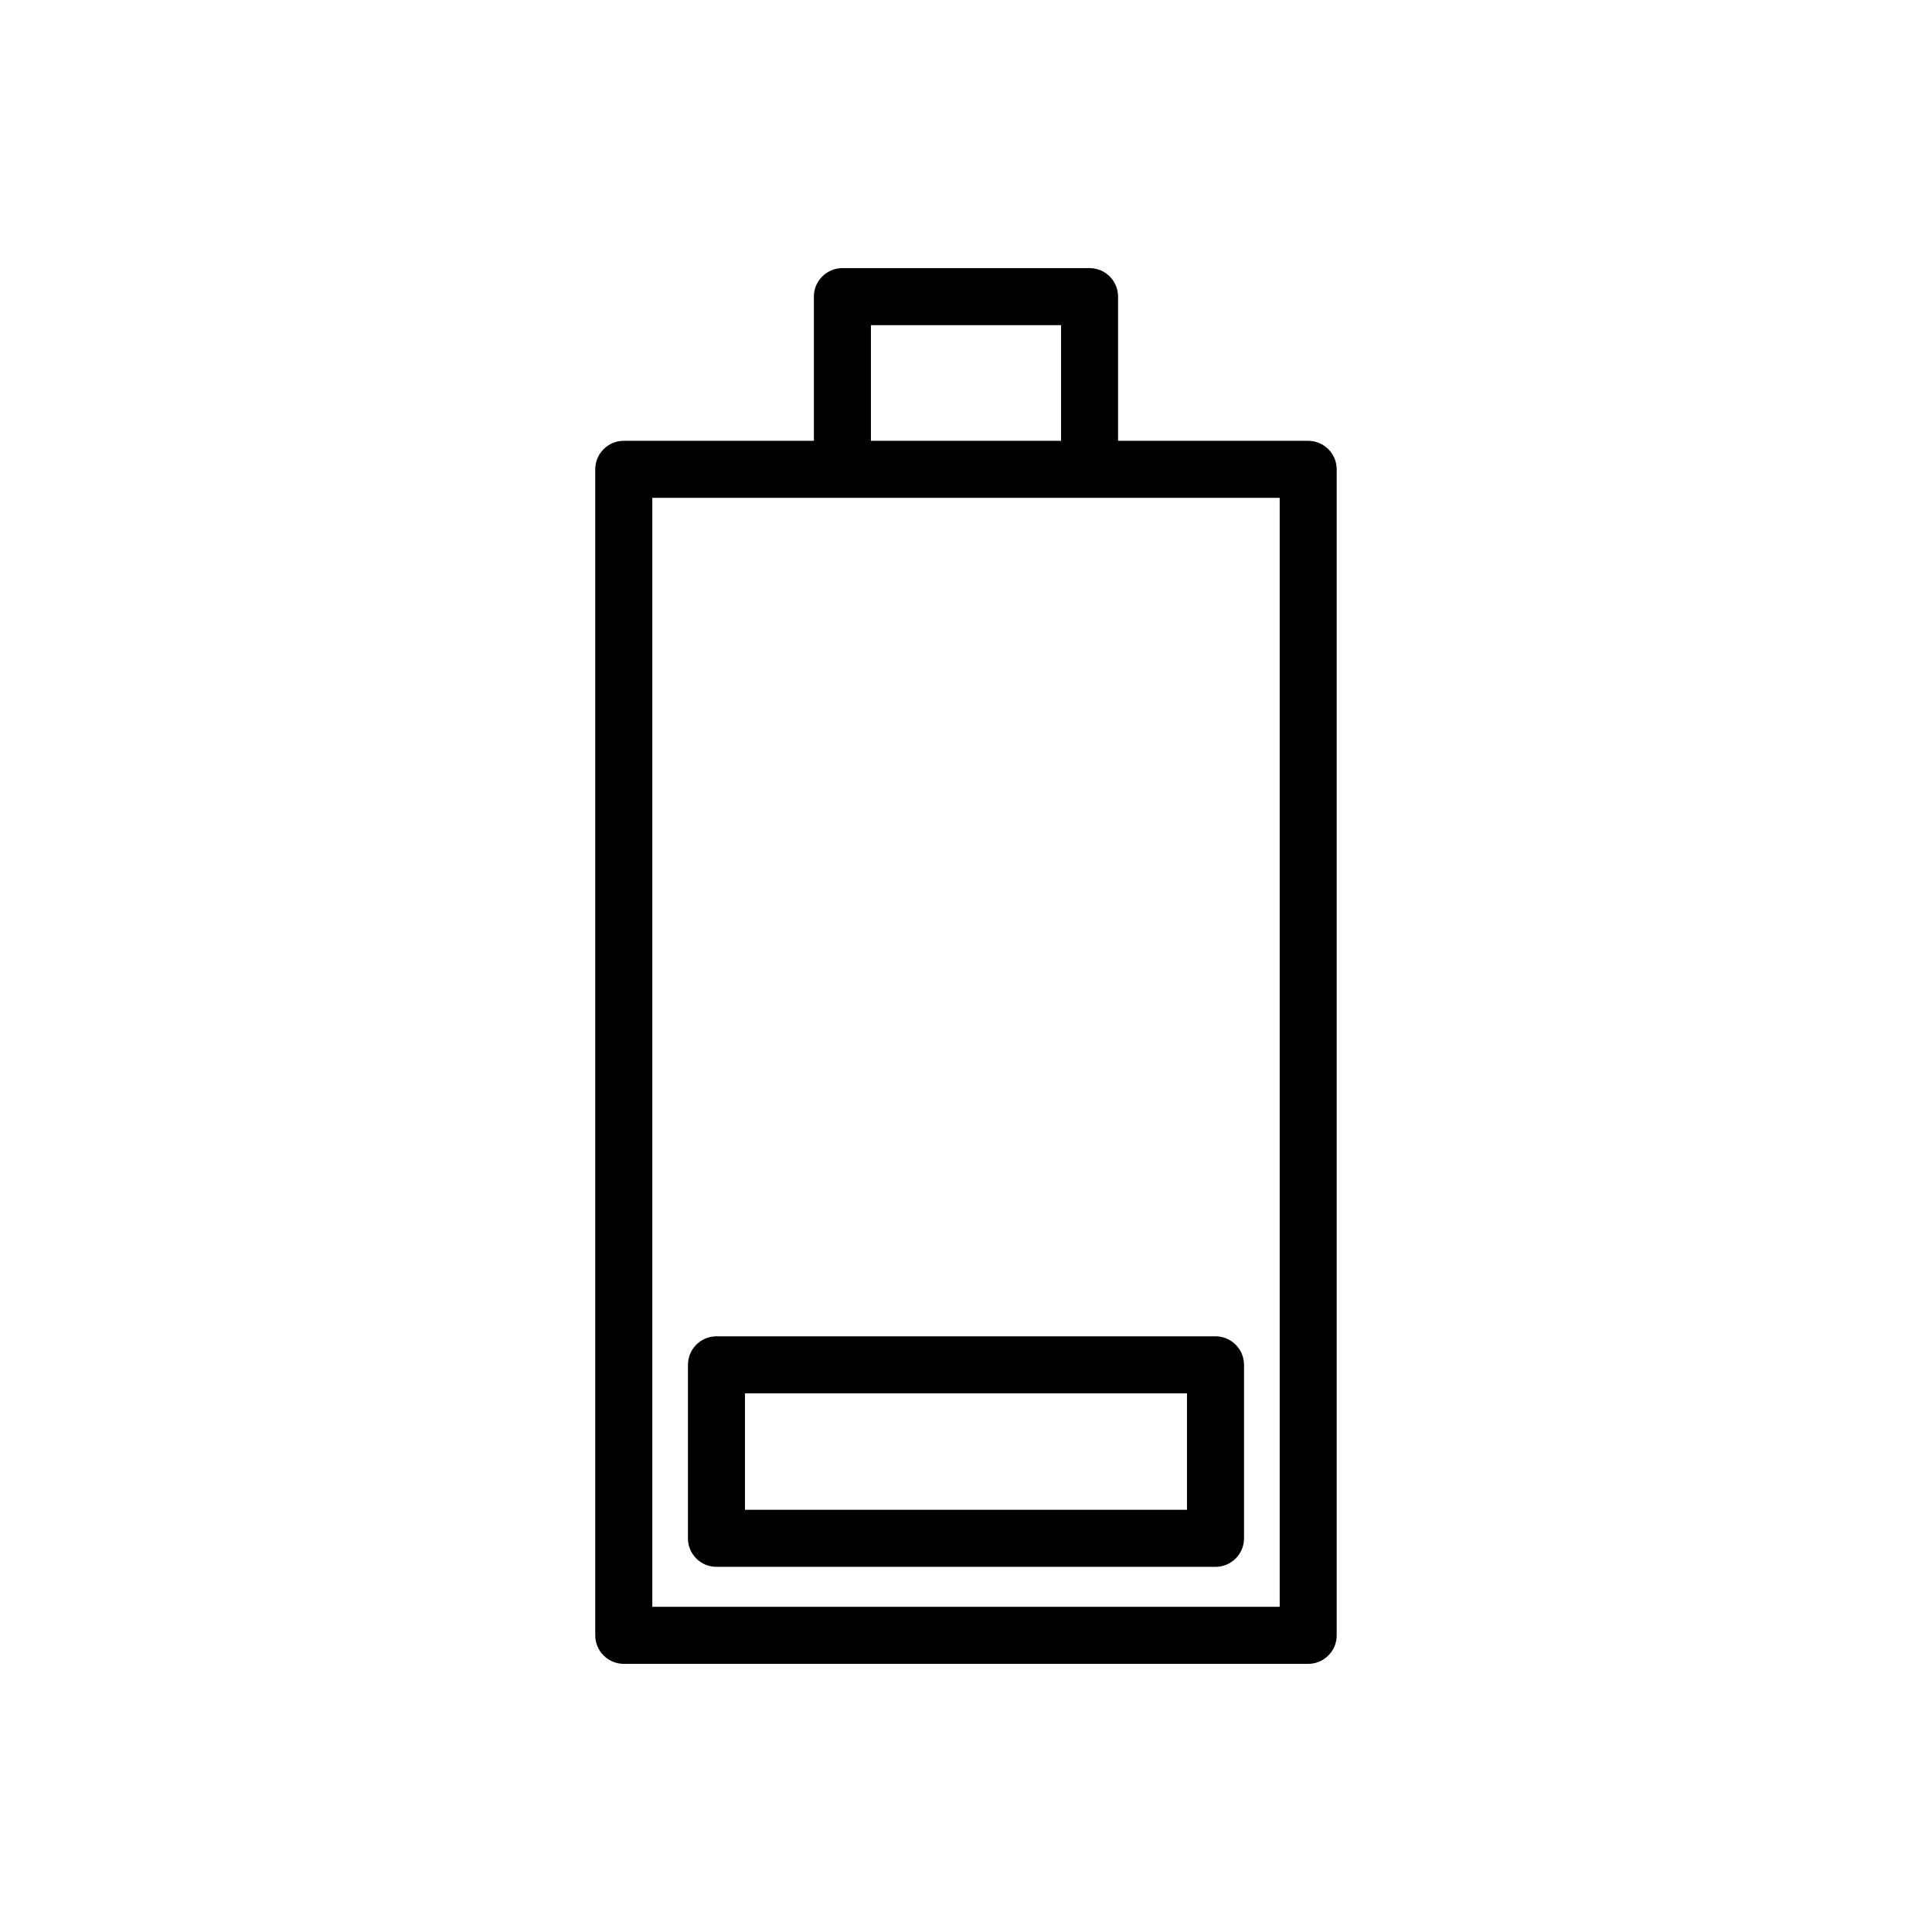 <?xml version="1.0" encoding="UTF-8"?>
<!-- The Best Svg Icon site in the world: iconSvg.co, Visit us! https://iconsvg.co -->
<svg fill="#000000" width="800px" height="800px" version="1.1" viewBox="144 144 512 512" xmlns="http://www.w3.org/2000/svg">
 <g>
  <path d="m309.31 584.94h181.37c4.172 0 7.559-3.383 7.559-7.559v-309c0-4.176-3.387-7.559-7.559-7.559h-50.379v-38.207c0-4.176-3.387-7.559-7.559-7.559h-65.496c-4.172 0-7.559 3.383-7.559 7.559l0.004 38.207h-50.383c-4.172 0-7.559 3.383-7.559 7.559v309c0 4.176 3.387 7.555 7.559 7.555zm65.496-354.77h50.383l-0.004 30.648h-50.379zm-57.938 45.762h166.26v293.89h-166.26z"/>
  <path d="m466.12 498.14h-132.25c-4.172 0-7.559 3.383-7.559 7.559v45.973c0 4.176 3.387 7.559 7.559 7.559h132.25c4.172 0 7.559-3.383 7.559-7.559v-45.973c-0.004-4.176-3.387-7.559-7.559-7.559zm-7.559 45.973h-117.14v-30.859h117.14z"/>
 </g>
</svg>
